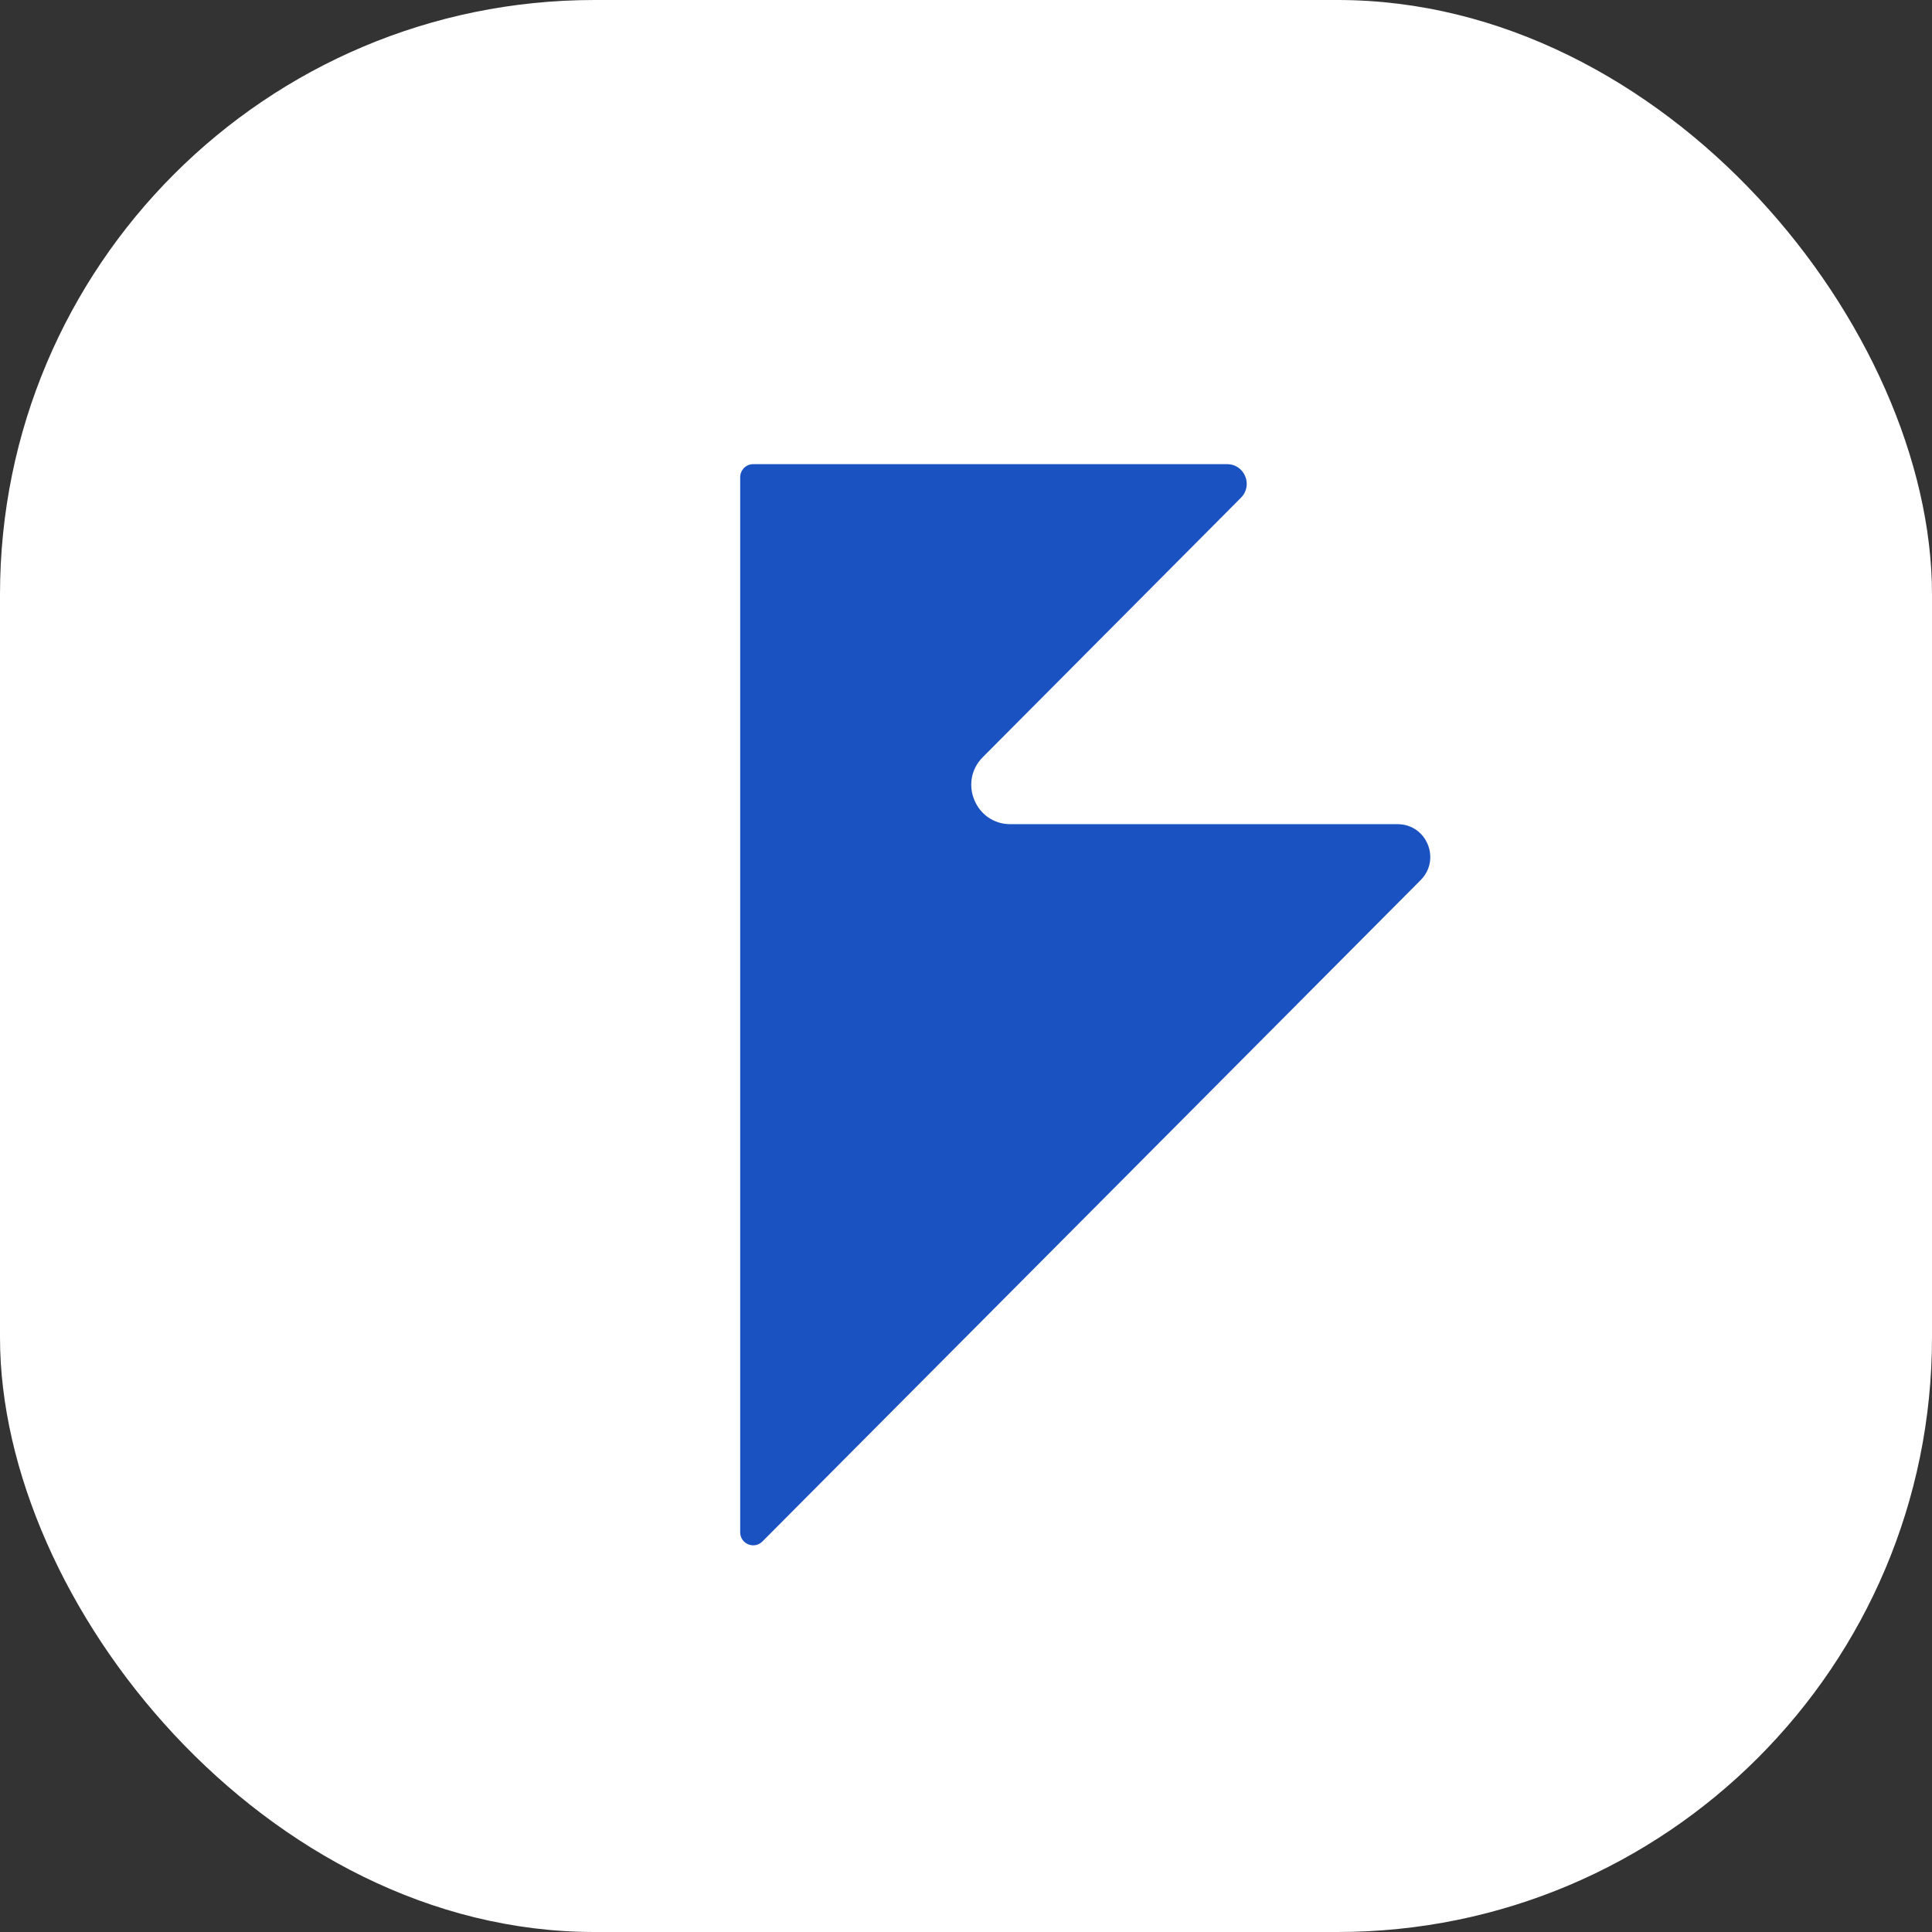 <?xml version="1.0" encoding="utf-8"?>
<svg xmlns="http://www.w3.org/2000/svg" fill="none" height="100%" overflow="visible" preserveAspectRatio="none" style="display: block;" viewBox="0 0 52 52" width="100%">
<rect x="0" y="0" width="52" height="52" fill="#333333" stroke="none"/>
<g id="BelkaCarLogo">
<g clip-path="url(#clip0_0_5)">
<rect fill="white" height="52" id="bg" width="52"/>
<path d="M26.452 20.379L33.401 13.396C33.733 13.063 33.498 12.493 33.029 12.493H20.272C20.079 12.493 19.922 12.651 19.922 12.846V22.183V26.94V41.24C19.922 41.554 20.299 41.711 20.52 41.489L38.238 23.687C38.79 23.132 38.399 22.183 37.618 22.183H27.195C26.258 22.183 25.789 21.044 26.452 20.379Z" fill="#1B52C2" id="Vector"/>
</g>
</g>
<defs>
<clipPath id="clip0_0_5">
<rect fill="white" height="52" rx="16" width="52"/>
</clipPath>
</defs>
</svg>